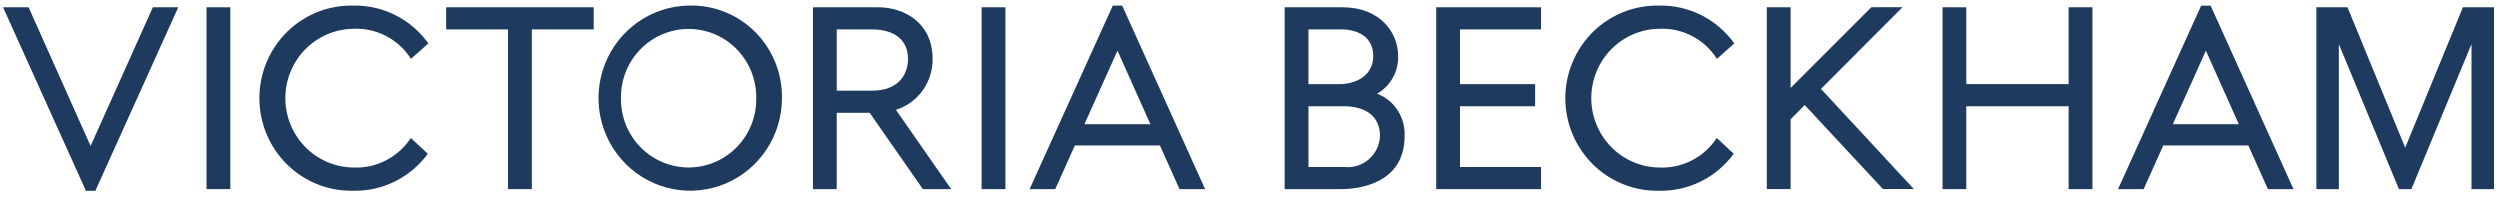 <svg width="279" height="22" viewBox="0 0 279 22" fill="none" xmlns="http://www.w3.org/2000/svg">
<g clip-path="url(#clip0_3667_3234)">
<path d="M17.06 0.812L10.11 16.291L3.192 0.812H0.34L9.59 21.29H10.643L19.893 0.812H17.06Z" fill="#1E3A5F"/>
<path d="M25.705 0.812H23.047V21.105H25.705V0.812Z" fill="#1E3A5F"/>
<path d="M49.791 0.812V3.281H56.693V21.107H59.353V3.281H66.255V0.812H49.791Z" fill="#1E3A5F"/>
<path d="M84.398 10.959C84.412 11.969 84.228 12.972 83.855 13.909C83.482 14.846 82.928 15.699 82.225 16.418C81.523 17.137 80.686 17.709 79.763 18.098C78.84 18.488 77.849 18.689 76.848 18.689C75.847 18.689 74.857 18.488 73.934 18.098C73.01 17.709 72.173 17.137 71.471 16.418C70.768 15.699 70.214 14.846 69.841 13.909C69.469 12.972 69.284 11.969 69.298 10.959C69.284 9.949 69.469 8.946 69.841 8.009C70.214 7.072 70.768 6.219 71.471 5.5C72.173 4.78 73.01 4.209 73.934 3.819C74.857 3.43 75.847 3.229 76.848 3.229C77.849 3.229 78.84 3.43 79.763 3.819C80.686 4.209 81.523 4.78 82.225 5.5C82.928 6.219 83.482 7.072 83.855 8.009C84.228 8.946 84.412 9.949 84.398 10.959ZM76.849 0.621C74.832 0.657 72.871 1.293 71.212 2.45C69.552 3.607 68.268 5.233 67.521 7.124C66.774 9.014 66.597 11.086 67.012 13.078C67.427 15.07 68.416 16.894 69.855 18.32C71.293 19.747 73.117 20.713 75.098 21.097C77.079 21.481 79.127 21.267 80.988 20.479C82.848 19.692 84.436 18.368 85.553 16.673C86.67 14.978 87.266 12.988 87.266 10.953C87.285 9.575 87.028 8.208 86.509 6.933C85.99 5.659 85.22 4.504 84.246 3.538C83.273 2.573 82.115 1.816 80.844 1.315C79.572 0.813 78.213 0.577 76.849 0.621Z" fill="#1E3A5F"/>
<path d="M101.335 6.576C101.335 8.29 100.285 10.117 97.338 10.117H93.38V3.279H97.279C99.857 3.279 101.335 4.481 101.335 6.576ZM104.078 6.576C104.078 2.591 100.989 0.808 97.94 0.808H90.725V21.106H93.378V12.587H97.055L102.994 21.107H106.152L99.985 12.259C101.182 11.883 102.227 11.126 102.964 10.102C103.701 9.078 104.093 7.841 104.078 6.576Z" fill="#1E3A5F"/>
<path d="M112.205 0.812H109.545V21.105H112.205V0.812Z" fill="#1E3A5F"/>
<path d="M154.01 15.188C153.988 15.685 153.865 16.171 153.648 16.618C153.432 17.065 153.128 17.462 152.754 17.785C152.38 18.108 151.944 18.35 151.473 18.497C151.002 18.643 150.507 18.691 150.018 18.636H146.025V11.857H149.954C152.532 11.857 154.01 13.071 154.01 15.188ZM149.474 9.388H146.025V3.282H149.716C151.428 3.282 153.255 4.061 153.255 6.244C153.255 8.426 151.355 9.388 149.474 9.388ZM153.682 10.456C154.417 10.036 155.023 9.423 155.437 8.681C155.851 7.939 156.057 7.098 156.032 6.247C156.032 3.547 153.913 0.814 149.865 0.814H143.367V21.108H149.624C151.296 21.108 156.753 20.681 156.753 15.185C156.801 14.17 156.53 13.165 155.979 12.315C155.427 11.465 154.624 10.812 153.682 10.451" fill="#1E3A5F"/>
<path d="M160.281 0.812V21.107H171.98V18.637H162.936V11.858H171.318V9.389H162.936V3.281H171.98V0.812H160.281Z" fill="#1E3A5F"/>
<path d="M208.842 0.808L199.834 9.812V0.808H197.178V21.103H199.834V13.309L201.406 11.722L210.137 21.096H213.585L203.22 9.92L212.323 0.802L208.842 0.808Z" fill="#1E3A5F"/>
<path d="M230.858 0.812V9.386H219.439V0.812H216.785V21.107H219.439V11.858H230.858V21.107H233.516V0.812H230.858Z" fill="#1E3A5F"/>
<path d="M124.712 5.655L128.386 13.861H121.022L124.712 5.655ZM124.187 0.628L114.906 21.105H117.765L119.954 16.236H129.45L131.562 20.952L131.631 21.108H134.49L125.237 0.628H124.187Z" fill="#1E3A5F"/>
<path d="M246.178 5.655L249.852 13.861H242.489L246.178 5.655ZM245.652 0.628L236.373 21.105H239.232L241.42 16.236H250.917L253.029 20.952L253.098 21.108H255.955L246.706 0.631L245.652 0.628Z" fill="#1E3A5F"/>
<path d="M274.861 0.814L268.42 16.48L261.981 0.814H258.506V21.107H261.015V4.92L267.655 20.948L267.723 21.104H269.113L275.821 4.917V21.104H278.33V0.814H274.861Z" fill="#1E3A5F"/>
<path d="M39.403 3.214C40.678 3.149 41.947 3.425 43.081 4.013C44.216 4.602 45.177 5.483 45.867 6.567L47.804 4.844C46.847 3.506 45.583 2.423 44.119 1.688C42.656 0.953 41.037 0.588 39.403 0.624C38.041 0.595 36.686 0.841 35.419 1.347C34.152 1.853 32.997 2.609 32.023 3.571C31.049 4.533 30.276 5.682 29.748 6.95C29.219 8.218 28.947 9.58 28.947 10.955C28.947 12.331 29.219 13.693 29.748 14.961C30.276 16.229 31.049 17.377 32.023 18.34C32.997 19.302 34.152 20.058 35.419 20.564C36.686 21.07 38.041 21.316 39.403 21.286C41.019 21.323 42.62 20.967 44.071 20.249C45.523 19.531 46.782 18.472 47.743 17.16L45.848 15.399C45.149 16.464 44.188 17.328 43.059 17.906C41.929 18.483 40.671 18.755 39.406 18.694C37.391 18.665 35.468 17.837 34.053 16.389C32.639 14.94 31.845 12.988 31.845 10.954C31.845 8.92 32.639 6.967 34.053 5.519C35.468 4.071 37.391 3.242 39.406 3.214" fill="#1E3A5F"/>
<path d="M185.147 3.214C186.421 3.149 187.69 3.425 188.826 4.013C189.96 4.602 190.92 5.483 191.611 6.567L193.548 4.844C192.59 3.506 191.326 2.423 189.862 1.688C188.399 0.952 186.78 0.588 185.145 0.624C183.783 0.595 182.428 0.841 181.161 1.347C179.894 1.853 178.739 2.609 177.765 3.571C176.792 4.534 176.018 5.682 175.49 6.95C174.961 8.218 174.689 9.58 174.689 10.955C174.689 12.331 174.961 13.693 175.49 14.961C176.018 16.229 176.792 17.377 177.765 18.34C178.739 19.302 179.894 20.058 181.161 20.564C182.428 21.07 183.783 21.316 185.145 21.287C186.761 21.323 188.362 20.967 189.814 20.249C191.266 19.531 192.524 18.472 193.486 17.16L191.591 15.399C190.892 16.464 189.93 17.328 188.801 17.906C187.671 18.483 186.413 18.755 185.148 18.694C183.133 18.665 181.21 17.837 179.796 16.389C178.381 14.94 177.587 12.988 177.587 10.954C177.587 8.92 178.381 6.967 179.796 5.519C181.21 4.071 183.132 3.242 185.147 3.214Z" fill="#1E3A5F"/>
</g>
<defs>
<clipPath id="clip0_3667_3234">
<rect width="278" height="20.662" fill="white" transform="translate(0.332 0.628)"/>
</clipPath>
</defs>
</svg>

